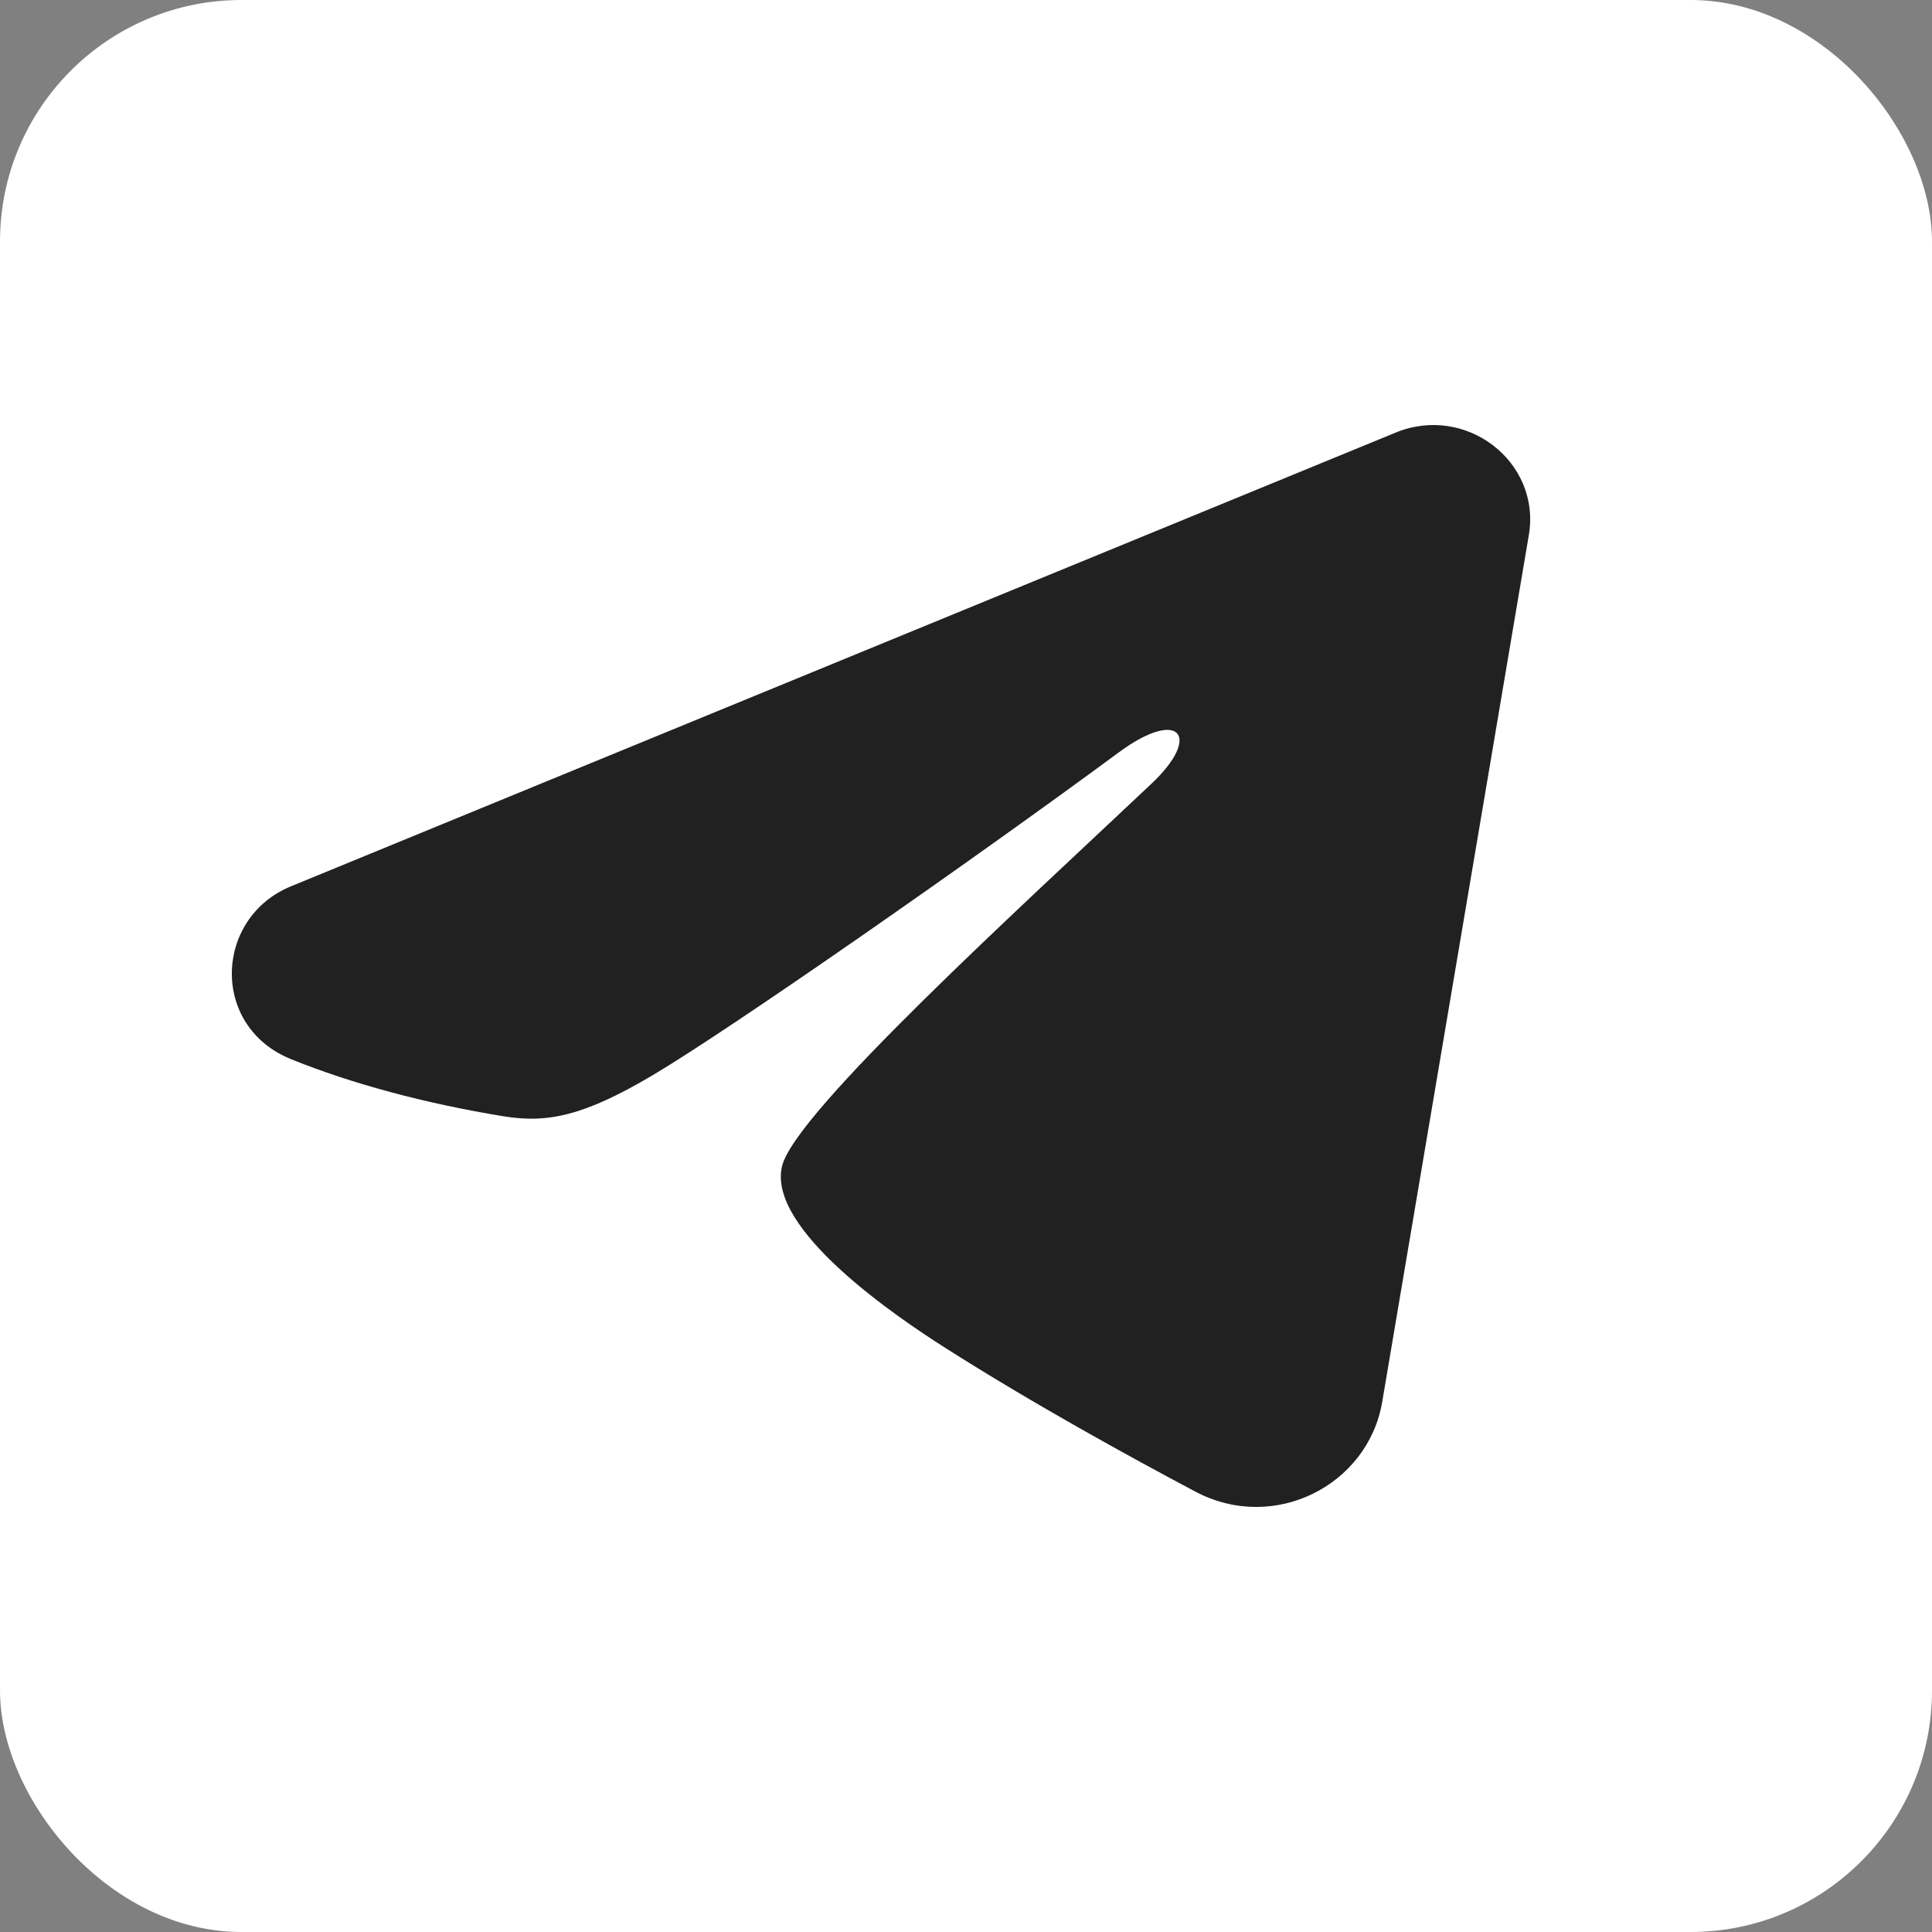 <?xml version="1.0" encoding="UTF-8"?> <svg xmlns="http://www.w3.org/2000/svg" viewBox="0 0 25 25" fill="none"><rect x="0" y="0" width="25" height="25" fill="#808080" stroke="none"/><rect width="25" height="25" rx="3.125" fill="white"></rect><path fill-rule="evenodd" clip-rule="evenodd" d="M18.059 5.598C18.968 5.224 19.943 5.974 19.783 6.924L17.886 18.139C17.703 19.221 16.486 19.841 15.469 19.302C14.618 18.851 13.355 18.157 12.217 17.432C11.649 17.07 9.908 15.908 10.122 15.082C10.305 14.375 13.23 11.719 14.902 10.139C15.559 9.519 15.26 9.16 14.484 9.731C12.56 11.149 9.472 13.303 8.451 13.91C7.55 14.445 7.079 14.536 6.518 14.445C5.493 14.278 4.543 14.02 3.767 13.706C2.719 13.283 2.77 11.877 3.767 11.468L18.059 5.598Z" fill="#212121"></path></svg> 